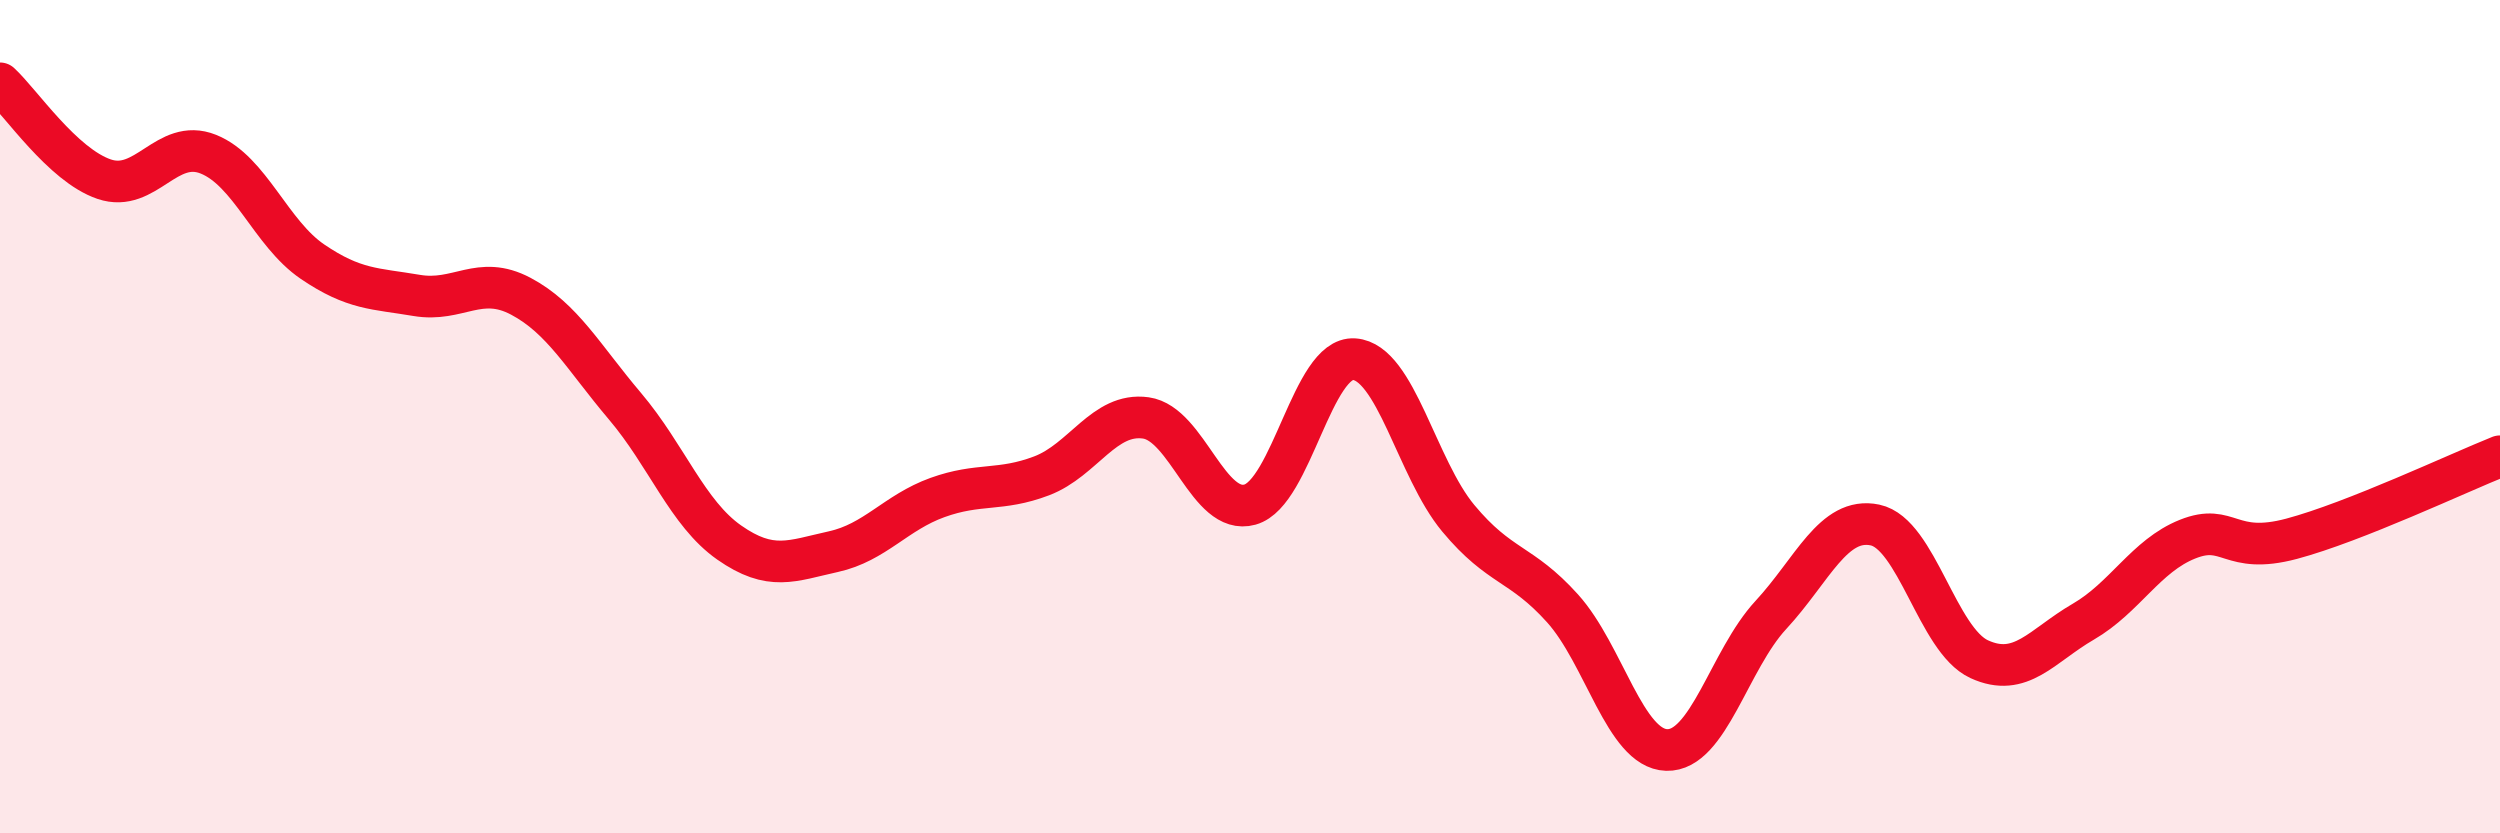 
    <svg width="60" height="20" viewBox="0 0 60 20" xmlns="http://www.w3.org/2000/svg">
      <path
        d="M 0,2 C 0.5,2.46 1.5,3.96 2.5,4.3 C 3.5,4.64 4,3.3 5,3.7 C 6,4.1 6.5,5.6 7.5,6.28 C 8.5,6.96 9,6.92 10,7.09 C 11,7.26 11.5,6.58 12.5,7.11 C 13.5,7.64 14,8.57 15,9.75 C 16,10.93 16.5,12.32 17.5,13.02 C 18.5,13.72 19,13.46 20,13.24 C 21,13.02 21.5,12.3 22.5,11.94 C 23.5,11.58 24,11.8 25,11.42 C 26,11.04 26.5,9.89 27.5,10.03 C 28.5,10.17 29,12.39 30,12.11 C 31,11.83 31.5,8.55 32.5,8.62 C 33.5,8.69 34,11.24 35,12.44 C 36,13.64 36.5,13.49 37.5,14.6 C 38.5,15.71 39,17.97 40,18 C 41,18.03 41.5,15.84 42.5,14.76 C 43.5,13.68 44,12.39 45,12.6 C 46,12.81 46.5,15.36 47.5,15.82 C 48.5,16.28 49,15.5 50,14.92 C 51,14.34 51.5,13.34 52.5,12.94 C 53.5,12.54 53.5,13.33 55,12.93 C 56.5,12.53 59,11.35 60,10.95L60 20L0 20Z"
        fill="#EB0A25"
        opacity="0.1"
        stroke-linecap="round"
        stroke-linejoin="round"
      />
      <path
        d="M 0,2 C 0.5,2.46 1.5,3.96 2.5,4.3 C 3.5,4.64 4,3.3 5,3.7 C 6,4.1 6.5,5.6 7.5,6.28 C 8.5,6.96 9,6.92 10,7.09 C 11,7.26 11.5,6.58 12.5,7.11 C 13.5,7.64 14,8.57 15,9.75 C 16,10.93 16.5,12.32 17.5,13.02 C 18.5,13.72 19,13.46 20,13.24 C 21,13.02 21.5,12.3 22.5,11.94 C 23.5,11.58 24,11.8 25,11.42 C 26,11.04 26.5,9.89 27.5,10.03 C 28.5,10.17 29,12.39 30,12.11 C 31,11.83 31.5,8.55 32.5,8.62 C 33.5,8.69 34,11.24 35,12.44 C 36,13.64 36.5,13.49 37.5,14.6 C 38.5,15.71 39,17.97 40,18 C 41,18.03 41.5,15.84 42.5,14.76 C 43.5,13.68 44,12.39 45,12.6 C 46,12.81 46.5,15.36 47.5,15.82 C 48.5,16.28 49,15.5 50,14.92 C 51,14.34 51.5,13.34 52.5,12.94 C 53.5,12.54 53.5,13.33 55,12.93 C 56.5,12.53 59,11.35 60,10.95"
        stroke="#EB0A25"
        stroke-width="1"
        fill="none"
        stroke-linecap="round"
        stroke-linejoin="round"
      />
    </svg>
  
